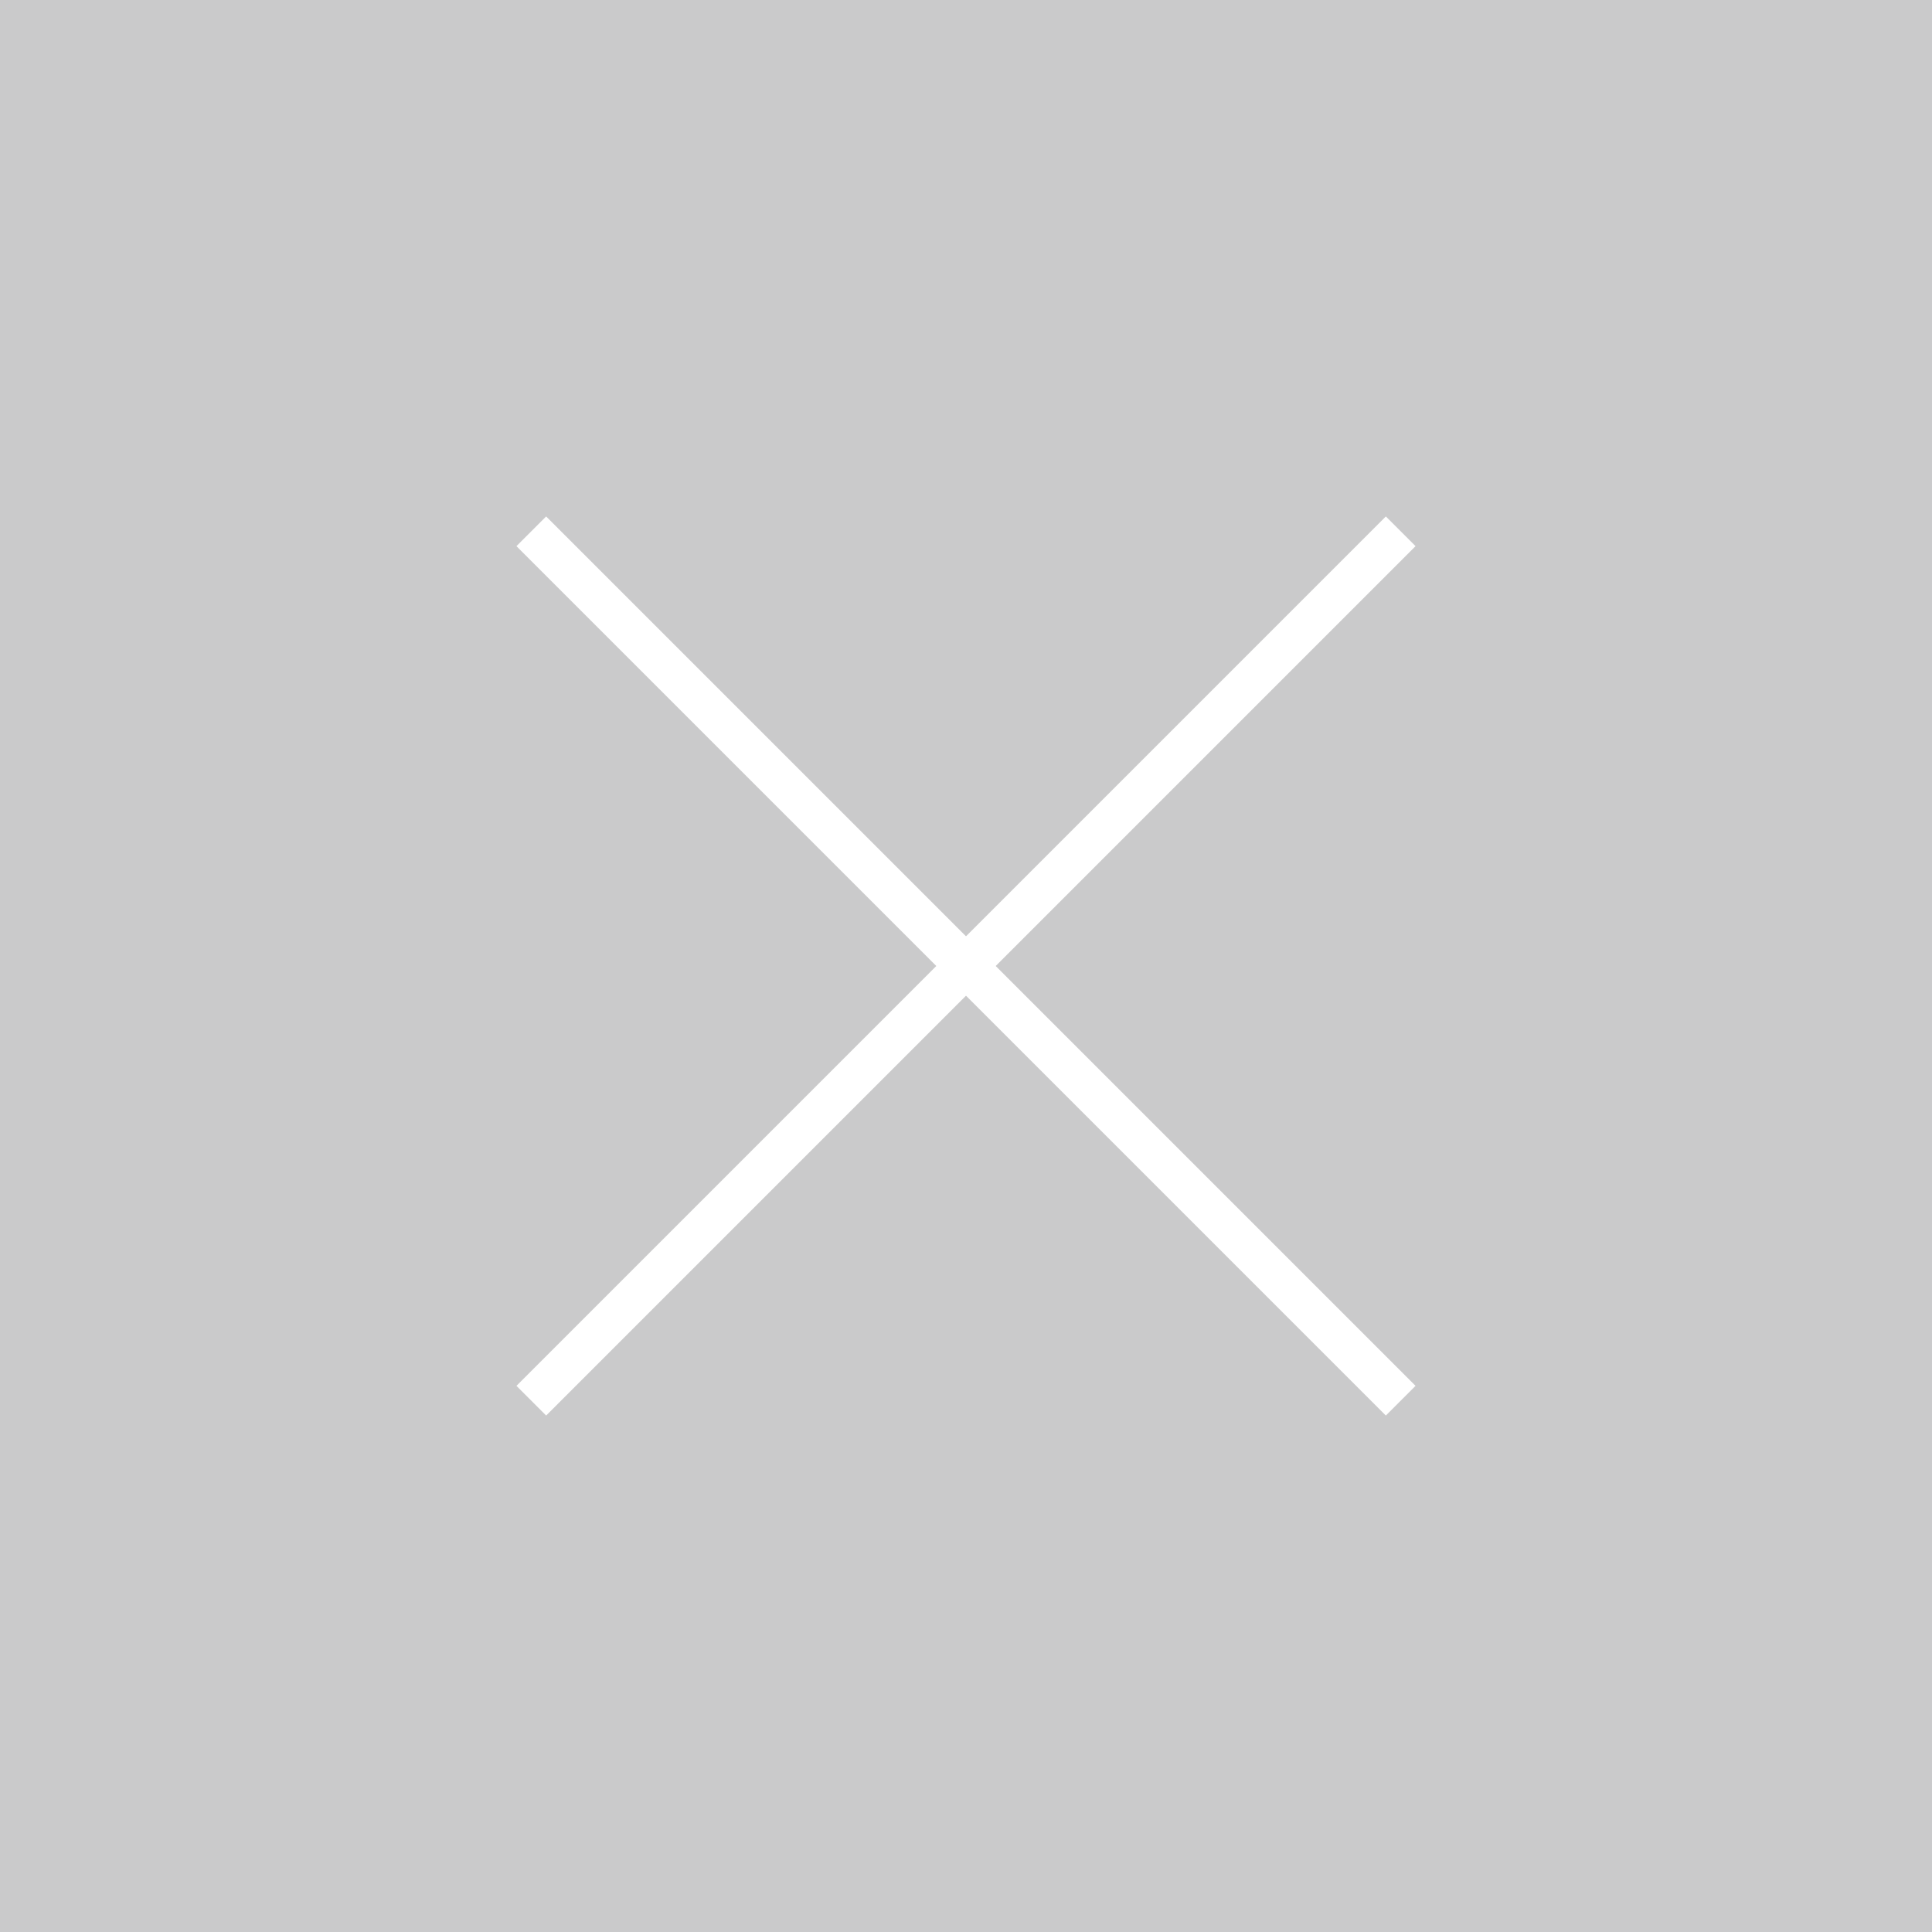 <svg viewBox="0 0 46 46" xmlns="http://www.w3.org/2000/svg"><path d="m0 0h46v46h-46z" fill="#cacacb"/><g fill="none" stroke="#fff" stroke-miterlimit="10"><path d="m12.65 33.35 20.7-20.7"/><path d="m33.35 33.35-20.7-20.7"/></g></svg>